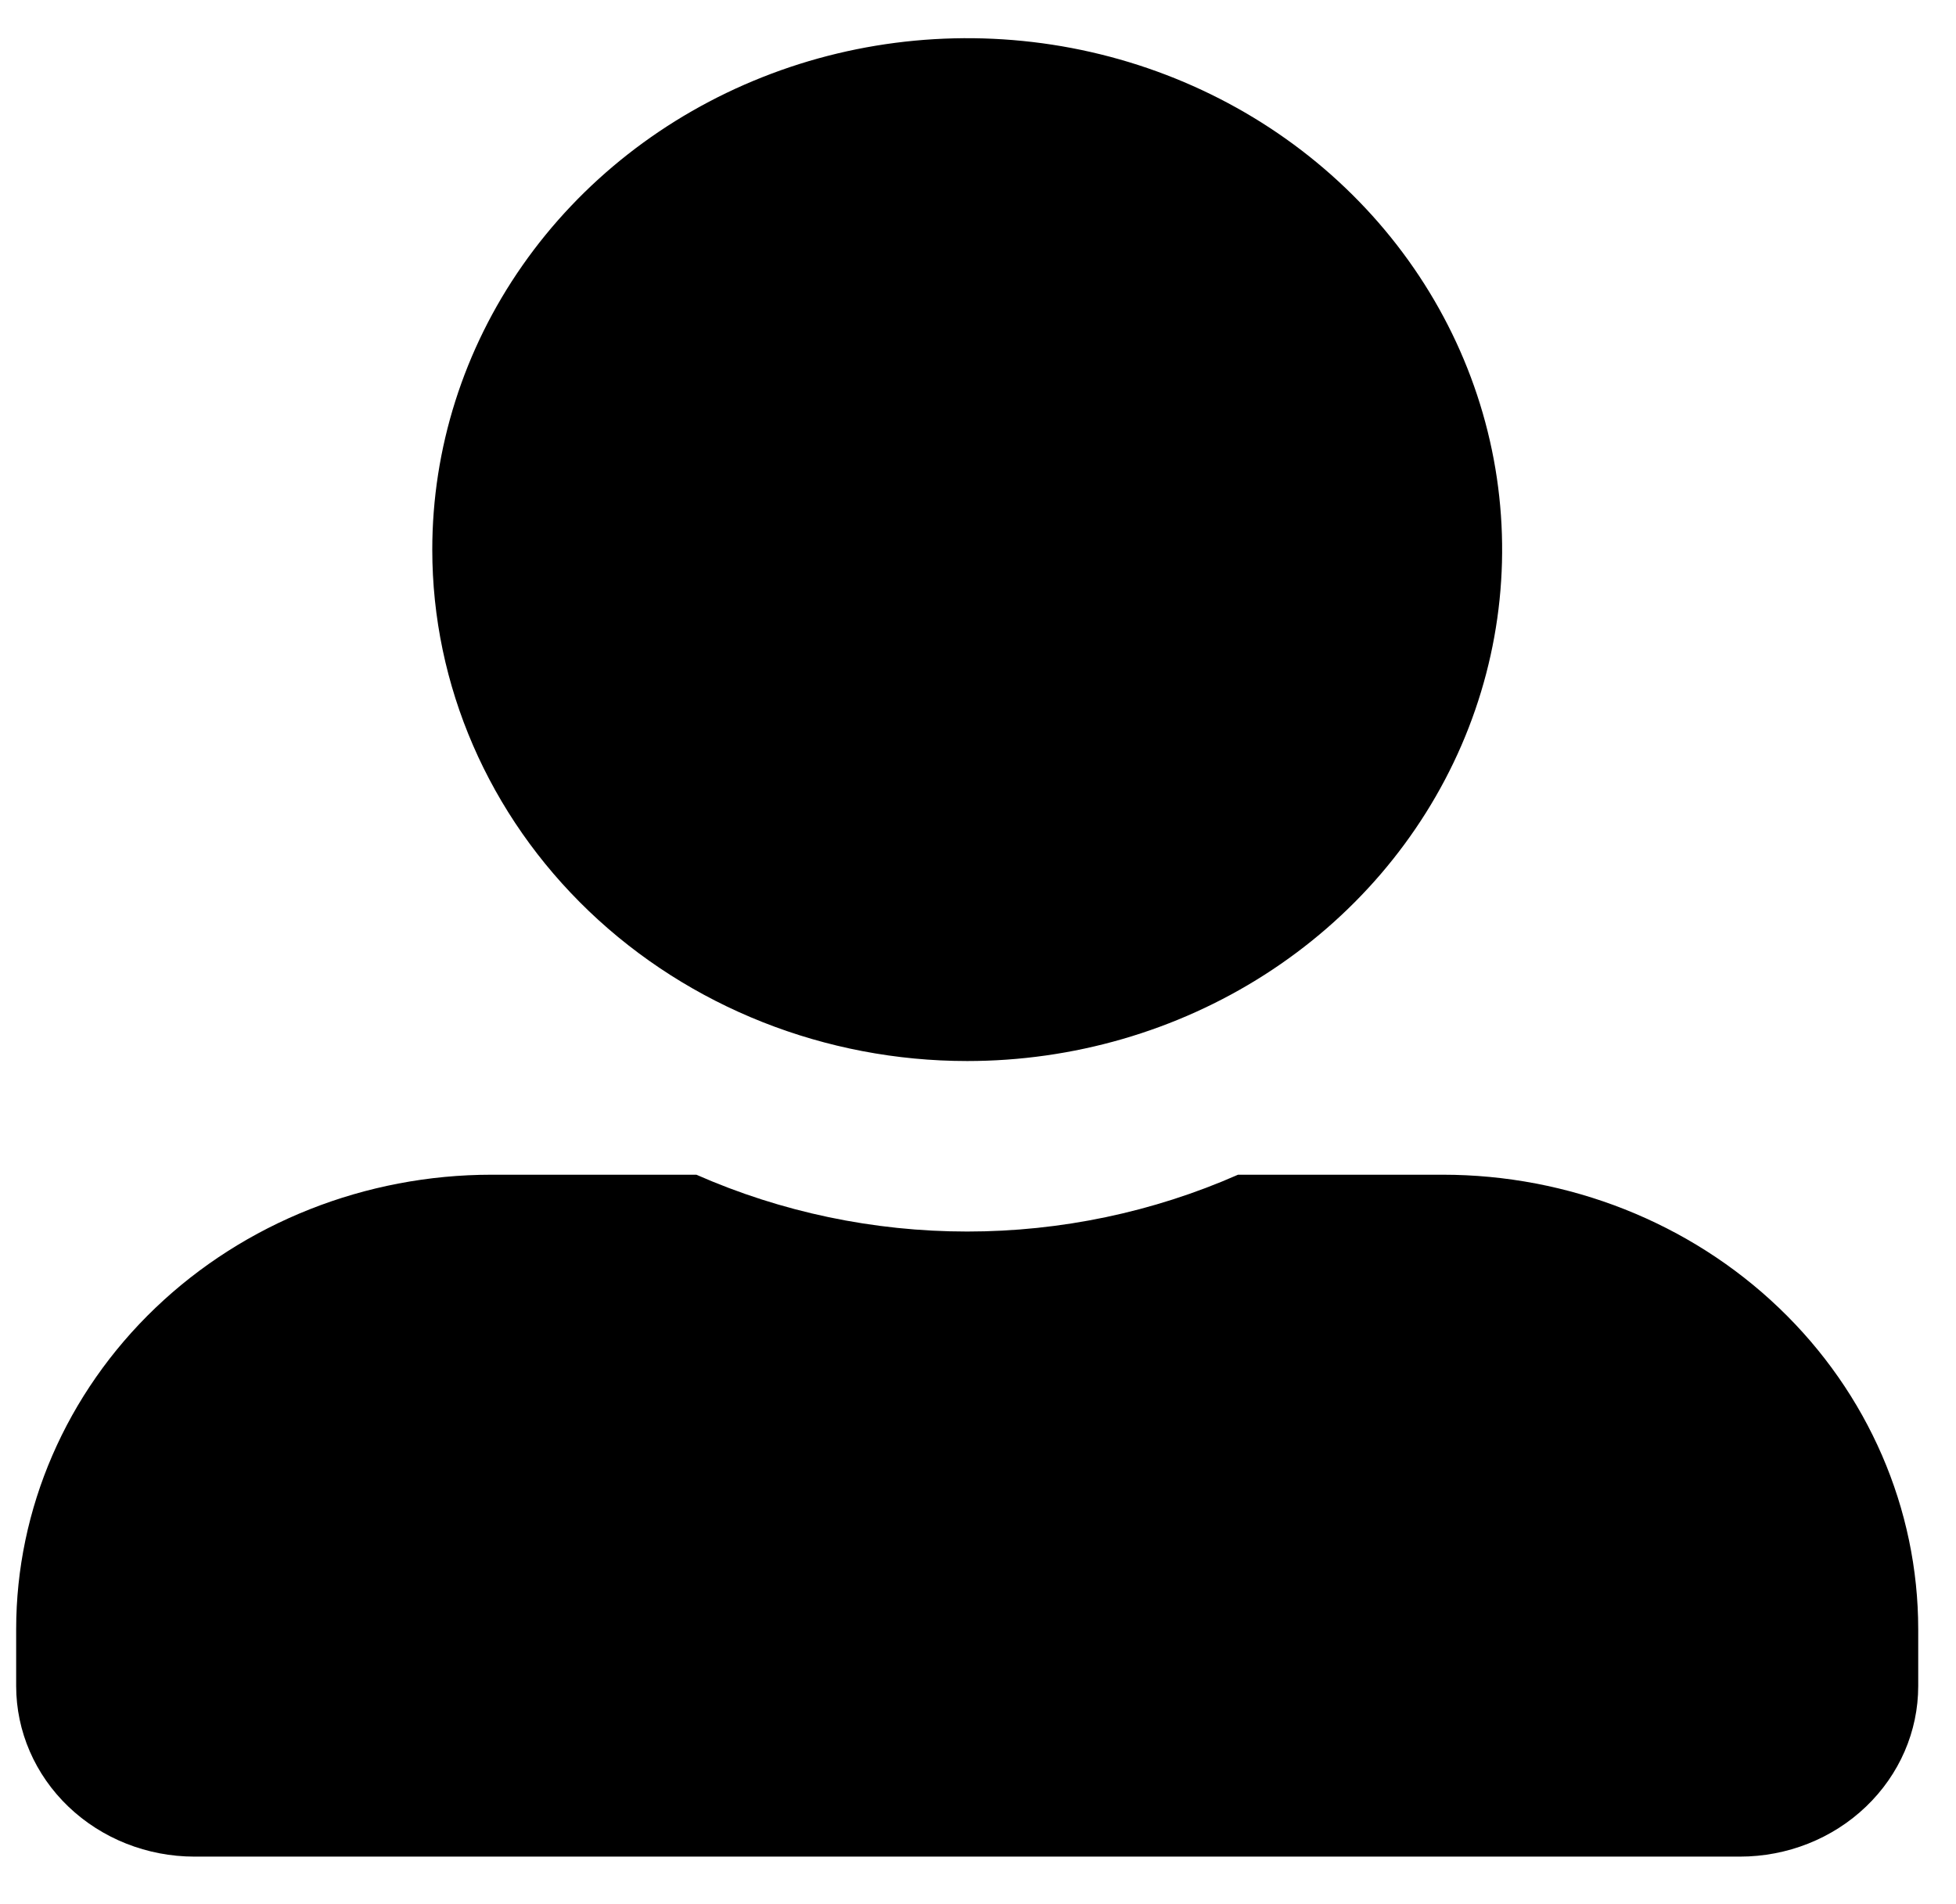 <svg width="38" height="37" viewBox="0 0 38 37" fill="none" xmlns="http://www.w3.org/2000/svg">
<path d="M18.79 20.617C20.846 20.617 22.855 20.035 24.564 18.943C26.273 17.851 27.605 16.299 28.392 14.483C29.178 12.667 29.384 10.669 28.983 8.741C28.582 6.813 27.593 5.043 26.139 3.653C24.686 2.263 22.834 1.317 20.818 0.933C18.802 0.55 16.712 0.746 14.813 1.499C12.914 2.251 11.291 3.525 10.149 5.159C9.007 6.793 8.398 8.714 8.398 10.68C8.398 13.315 9.494 15.842 11.443 17.706C13.391 19.569 16.034 20.617 18.79 20.617V20.617ZM28.028 22.826H24.052C22.402 23.553 20.607 23.93 18.79 23.93C16.974 23.93 15.178 23.553 13.529 22.826H9.552C7.102 22.826 4.753 23.756 3.02 25.413C1.288 27.07 0.314 29.317 0.314 31.659L0.314 32.763C0.315 33.642 0.68 34.484 1.329 35.105C1.979 35.727 2.86 36.076 3.779 36.076H33.802C34.721 36.076 35.602 35.727 36.251 35.105C36.901 34.484 37.266 33.642 37.266 32.763V31.659C37.266 29.317 36.293 27.07 34.56 25.413C32.828 23.756 30.478 22.826 28.028 22.826V22.826Z" fill="black"/>
</svg>

